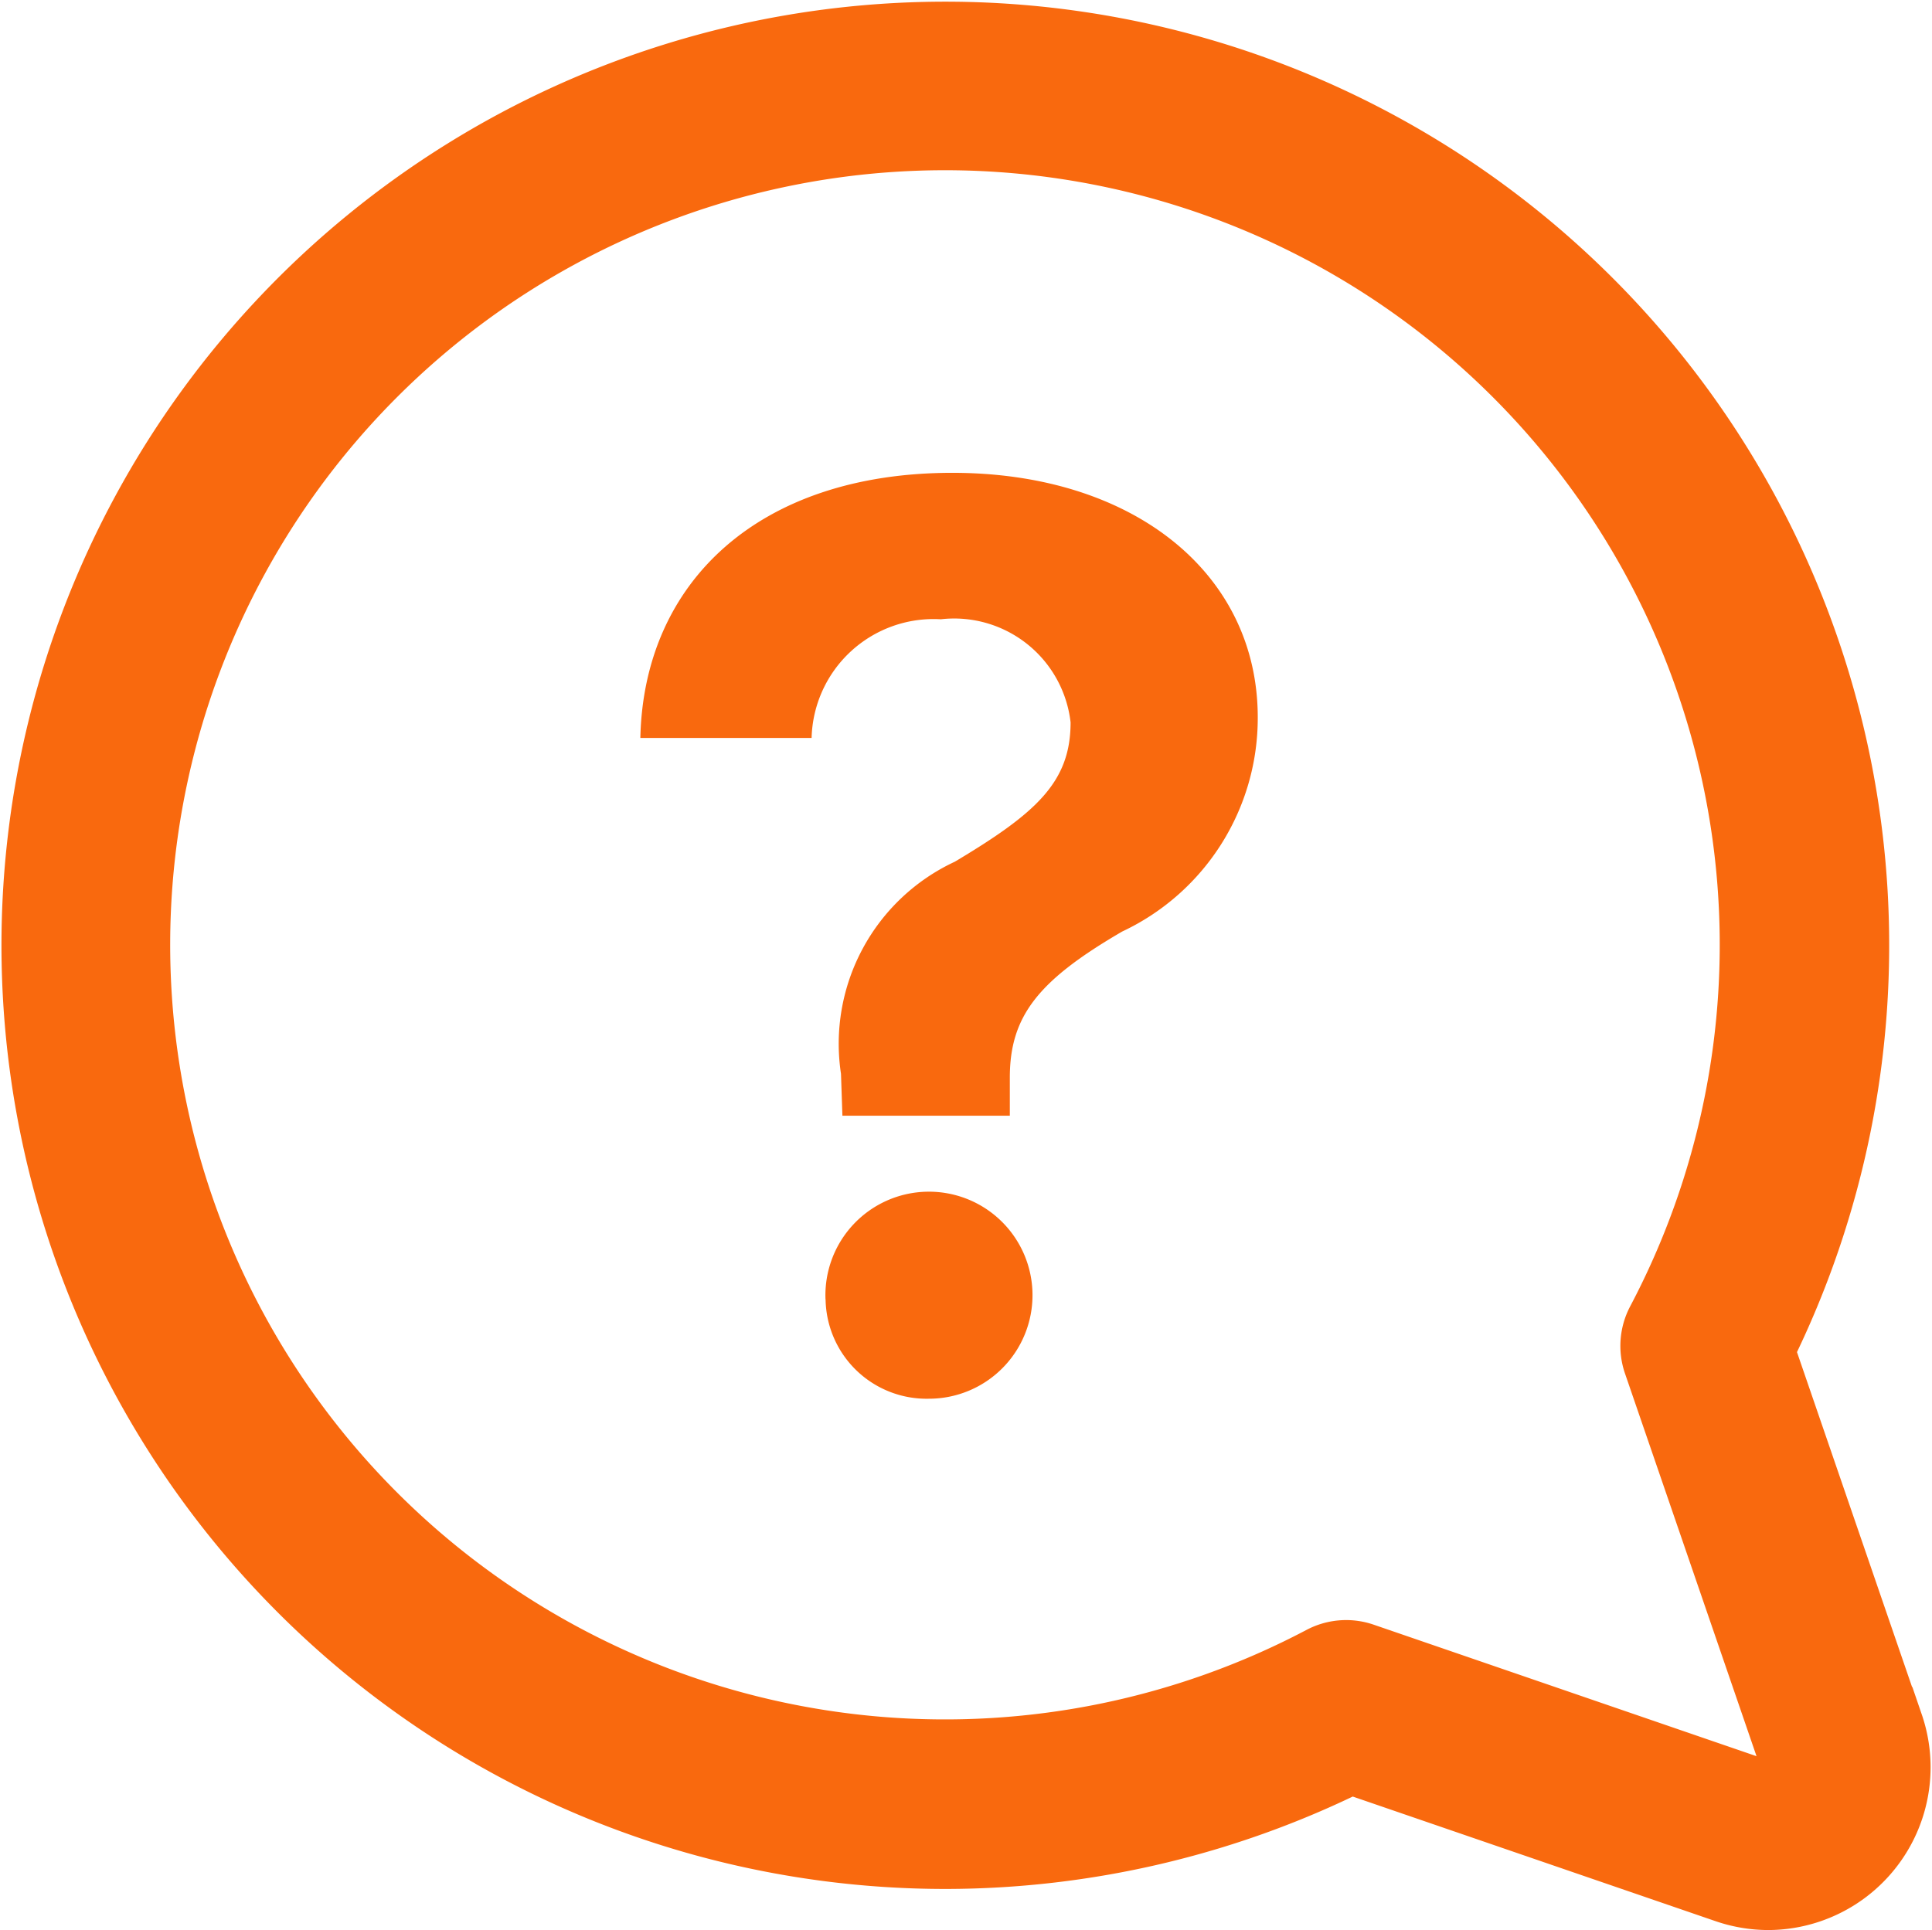 <svg xmlns="http://www.w3.org/2000/svg" width="23.081" height="23.064" viewBox="0 0 23.081 23.064">
  <g id="Grupo_11436" data-name="Grupo 11436" transform="translate(-1016.65 -256.65)">
    <g id="Grupo_10863" data-name="Grupo 10863" transform="translate(-2404 -2405.7)">
      <path id="Caminho_1957" data-name="Caminho 1957" d="M17.228,11.25c2.161,0,3.648,1.2,3.648,2.922a2.818,2.818,0,0,1-1.619,2.559c-1,.582-1.343,1.008-1.343,1.746v.455h-2l-.017-.5a2.4,2.4,0,0,1,1.36-2.535c.974-.582,1.383-.951,1.383-1.665A1.4,1.4,0,0,0,17.09,13a1.458,1.458,0,0,0-1.544,1.418H13.5C13.54,12.558,14.912,11.25,17.228,11.25Zm-1.516,9.877a1.237,1.237,0,1,1,1.233,1.187A1.207,1.207,0,0,1,15.713,21.127Z" transform="translate(3414.8 2656.75)" fill="#f9690e"/>
    </g>
    <g id="Grupo_10879" data-name="Grupo 10879" transform="translate(-5 87.249)">
      <g id="Grupo_10863-2" data-name="Grupo 10863" transform="translate(1022 169.751)">
        <g id="question_1_" data-name="question (1)" transform="translate(0 0)">
          <g id="Grupo_10858" data-name="Grupo 10858" transform="translate(0 0)">
            <g id="Grupo_10857" data-name="Grupo 10857" transform="translate(0 0)">
              <path id="Caminho_9120" data-name="Caminho 9120" d="M22.278,20.252l-1.535-4.468a10.926,10.926,0,1,0-9.8,6.088h.017a10.97,10.97,0,0,0,4.831-1.132l4.468,1.535a1.6,1.6,0,0,0,.522.088,1.595,1.595,0,0,0,1.5-2.112Zm-1.318.706a.256.256,0,0,1-.275.064l-4.735-1.627a.663.663,0,0,0-.525.041,9.606,9.606,0,1,1,4.013-4.013.663.663,0,0,0-.041.525l1.627,4.735A.256.256,0,0,1,20.961,20.958Z" transform="translate(-0.003 0)" fill="#f9690e" stroke="#f9690e" stroke-width="0.7"/>
            </g>
          </g>
        </g>
      </g>
    </g>
  </g>
</svg>

